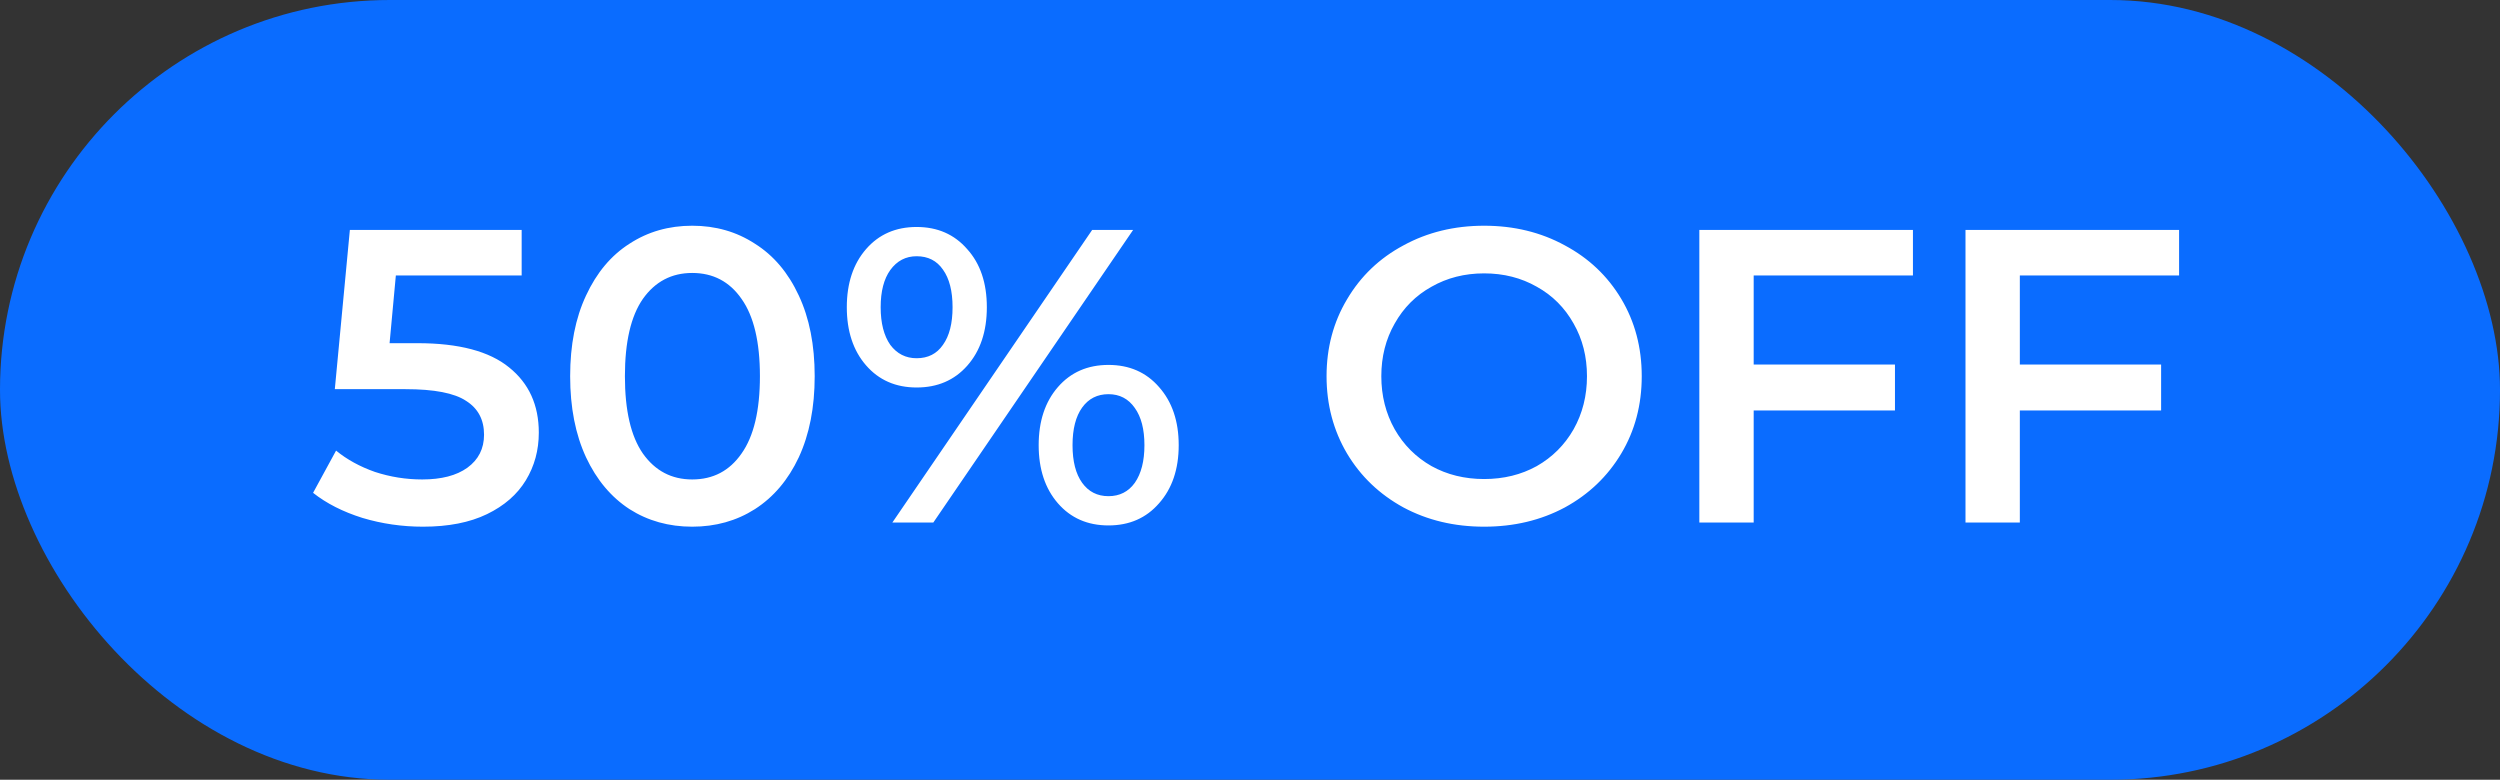 <?xml version="1.0" encoding="UTF-8"?> <svg xmlns="http://www.w3.org/2000/svg" width="311" height="97" viewBox="0 0 311 97" fill="none"><rect x="0" y="0" width="311" height="97" fill="#333333" stroke="none"/><rect width="311" height="97" rx="48.5" fill="#0A6CFF"></rect><path d="M51.947 42.692C57.078 42.692 60.874 43.697 63.336 45.708C65.797 47.684 67.028 50.388 67.028 53.82C67.028 56.004 66.49 57.98 65.415 59.748C64.341 61.516 62.729 62.92 60.58 63.96C58.43 65 55.778 65.52 52.623 65.52C50.023 65.52 47.51 65.156 45.084 64.428C42.657 63.665 40.611 62.625 38.947 61.308L41.807 56.056C43.16 57.165 44.772 58.049 46.644 58.708C48.55 59.332 50.509 59.644 52.52 59.644C54.911 59.644 56.783 59.159 58.136 58.188C59.522 57.183 60.215 55.813 60.215 54.08C60.215 52.208 59.47 50.804 57.98 49.868C56.523 48.897 54.01 48.412 50.44 48.412H41.651L43.523 28.6H64.895V34.268H49.243L48.464 42.692H51.947ZM86.111 65.52C83.199 65.52 80.599 64.792 78.311 63.336C76.023 61.845 74.22 59.696 72.903 56.888C71.585 54.045 70.927 50.683 70.927 46.8C70.927 42.917 71.585 39.572 72.903 36.764C74.22 33.921 76.023 31.772 78.311 30.316C80.599 28.825 83.199 28.08 86.111 28.08C89.023 28.08 91.623 28.825 93.911 30.316C96.233 31.772 98.053 33.921 99.371 36.764C100.688 39.572 101.347 42.917 101.347 46.8C101.347 50.683 100.688 54.045 99.371 56.888C98.053 59.696 96.233 61.845 93.911 63.336C91.623 64.792 89.023 65.52 86.111 65.52ZM86.111 59.644C88.711 59.644 90.756 58.569 92.247 56.42C93.772 54.271 94.535 51.064 94.535 46.8C94.535 42.536 93.772 39.329 92.247 37.18C90.756 35.031 88.711 33.956 86.111 33.956C83.545 33.956 81.5 35.031 79.975 37.18C78.484 39.329 77.739 42.536 77.739 46.8C77.739 51.064 78.484 54.271 79.975 56.42C81.5 58.569 83.545 59.644 86.111 59.644ZM114.027 48.204C111.427 48.204 109.33 47.285 107.735 45.448C106.14 43.611 105.343 41.201 105.343 38.22C105.343 35.239 106.14 32.829 107.735 30.992C109.33 29.155 111.427 28.236 114.027 28.236C116.627 28.236 118.724 29.155 120.319 30.992C121.948 32.795 122.763 35.204 122.763 38.22C122.763 41.236 121.948 43.663 120.319 45.5C118.724 47.303 116.627 48.204 114.027 48.204ZM135.867 28.6H140.963L116.107 65H111.011L135.867 28.6ZM114.027 44.564C115.448 44.564 116.54 44.009 117.303 42.9C118.1 41.791 118.499 40.231 118.499 38.22C118.499 36.209 118.1 34.649 117.303 33.54C116.54 32.431 115.448 31.876 114.027 31.876C112.675 31.876 111.583 32.448 110.751 33.592C109.954 34.701 109.555 36.244 109.555 38.22C109.555 40.196 109.954 41.756 110.751 42.9C111.583 44.009 112.675 44.564 114.027 44.564ZM137.895 65.364C135.295 65.364 133.198 64.445 131.603 62.608C130.008 60.771 129.211 58.361 129.211 55.38C129.211 52.399 130.008 49.989 131.603 48.152C133.198 46.315 135.295 45.396 137.895 45.396C140.495 45.396 142.592 46.315 144.187 48.152C145.816 49.989 146.631 52.399 146.631 55.38C146.631 58.361 145.816 60.771 144.187 62.608C142.592 64.445 140.495 65.364 137.895 65.364ZM137.895 61.724C139.282 61.724 140.374 61.169 141.171 60.06C141.968 58.916 142.367 57.356 142.367 55.38C142.367 53.404 141.968 51.861 141.171 50.752C140.374 49.608 139.282 49.036 137.895 49.036C136.508 49.036 135.416 49.591 134.619 50.7C133.822 51.809 133.423 53.369 133.423 55.38C133.423 57.391 133.822 58.951 134.619 60.06C135.416 61.169 136.508 61.724 137.895 61.724ZM184.628 65.52C180.919 65.52 177.574 64.723 174.592 63.128C171.611 61.499 169.271 59.263 167.572 56.42C165.874 53.543 165.024 50.336 165.024 46.8C165.024 43.264 165.874 40.075 167.572 37.232C169.271 34.355 171.611 32.119 174.592 30.524C177.574 28.895 180.919 28.08 184.628 28.08C188.338 28.08 191.683 28.895 194.664 30.524C197.646 32.119 199.986 34.337 201.684 37.18C203.383 40.023 204.232 43.229 204.232 46.8C204.232 50.371 203.383 53.577 201.684 56.42C199.986 59.263 197.646 61.499 194.664 63.128C191.683 64.723 188.338 65.52 184.628 65.52ZM184.628 59.592C187.055 59.592 189.239 59.055 191.18 57.98C193.122 56.871 194.647 55.345 195.756 53.404C196.866 51.428 197.42 49.227 197.42 46.8C197.42 44.373 196.866 42.189 195.756 40.248C194.647 38.272 193.122 36.747 191.18 35.672C189.239 34.563 187.055 34.008 184.628 34.008C182.202 34.008 180.018 34.563 178.076 35.672C176.135 36.747 174.61 38.272 173.5 40.248C172.391 42.189 171.836 44.373 171.836 46.8C171.836 49.227 172.391 51.428 173.5 53.404C174.61 55.345 176.135 56.871 178.076 57.98C180.018 59.055 182.202 59.592 184.628 59.592ZM218.158 34.268V45.344H235.734V51.064H218.158V65H211.398V28.6H237.97V34.268H218.158ZM251.267 34.268V45.344H268.843V51.064H251.267V65H244.507V28.6H271.079V34.268H251.267Z" fill="white"></path></svg> 